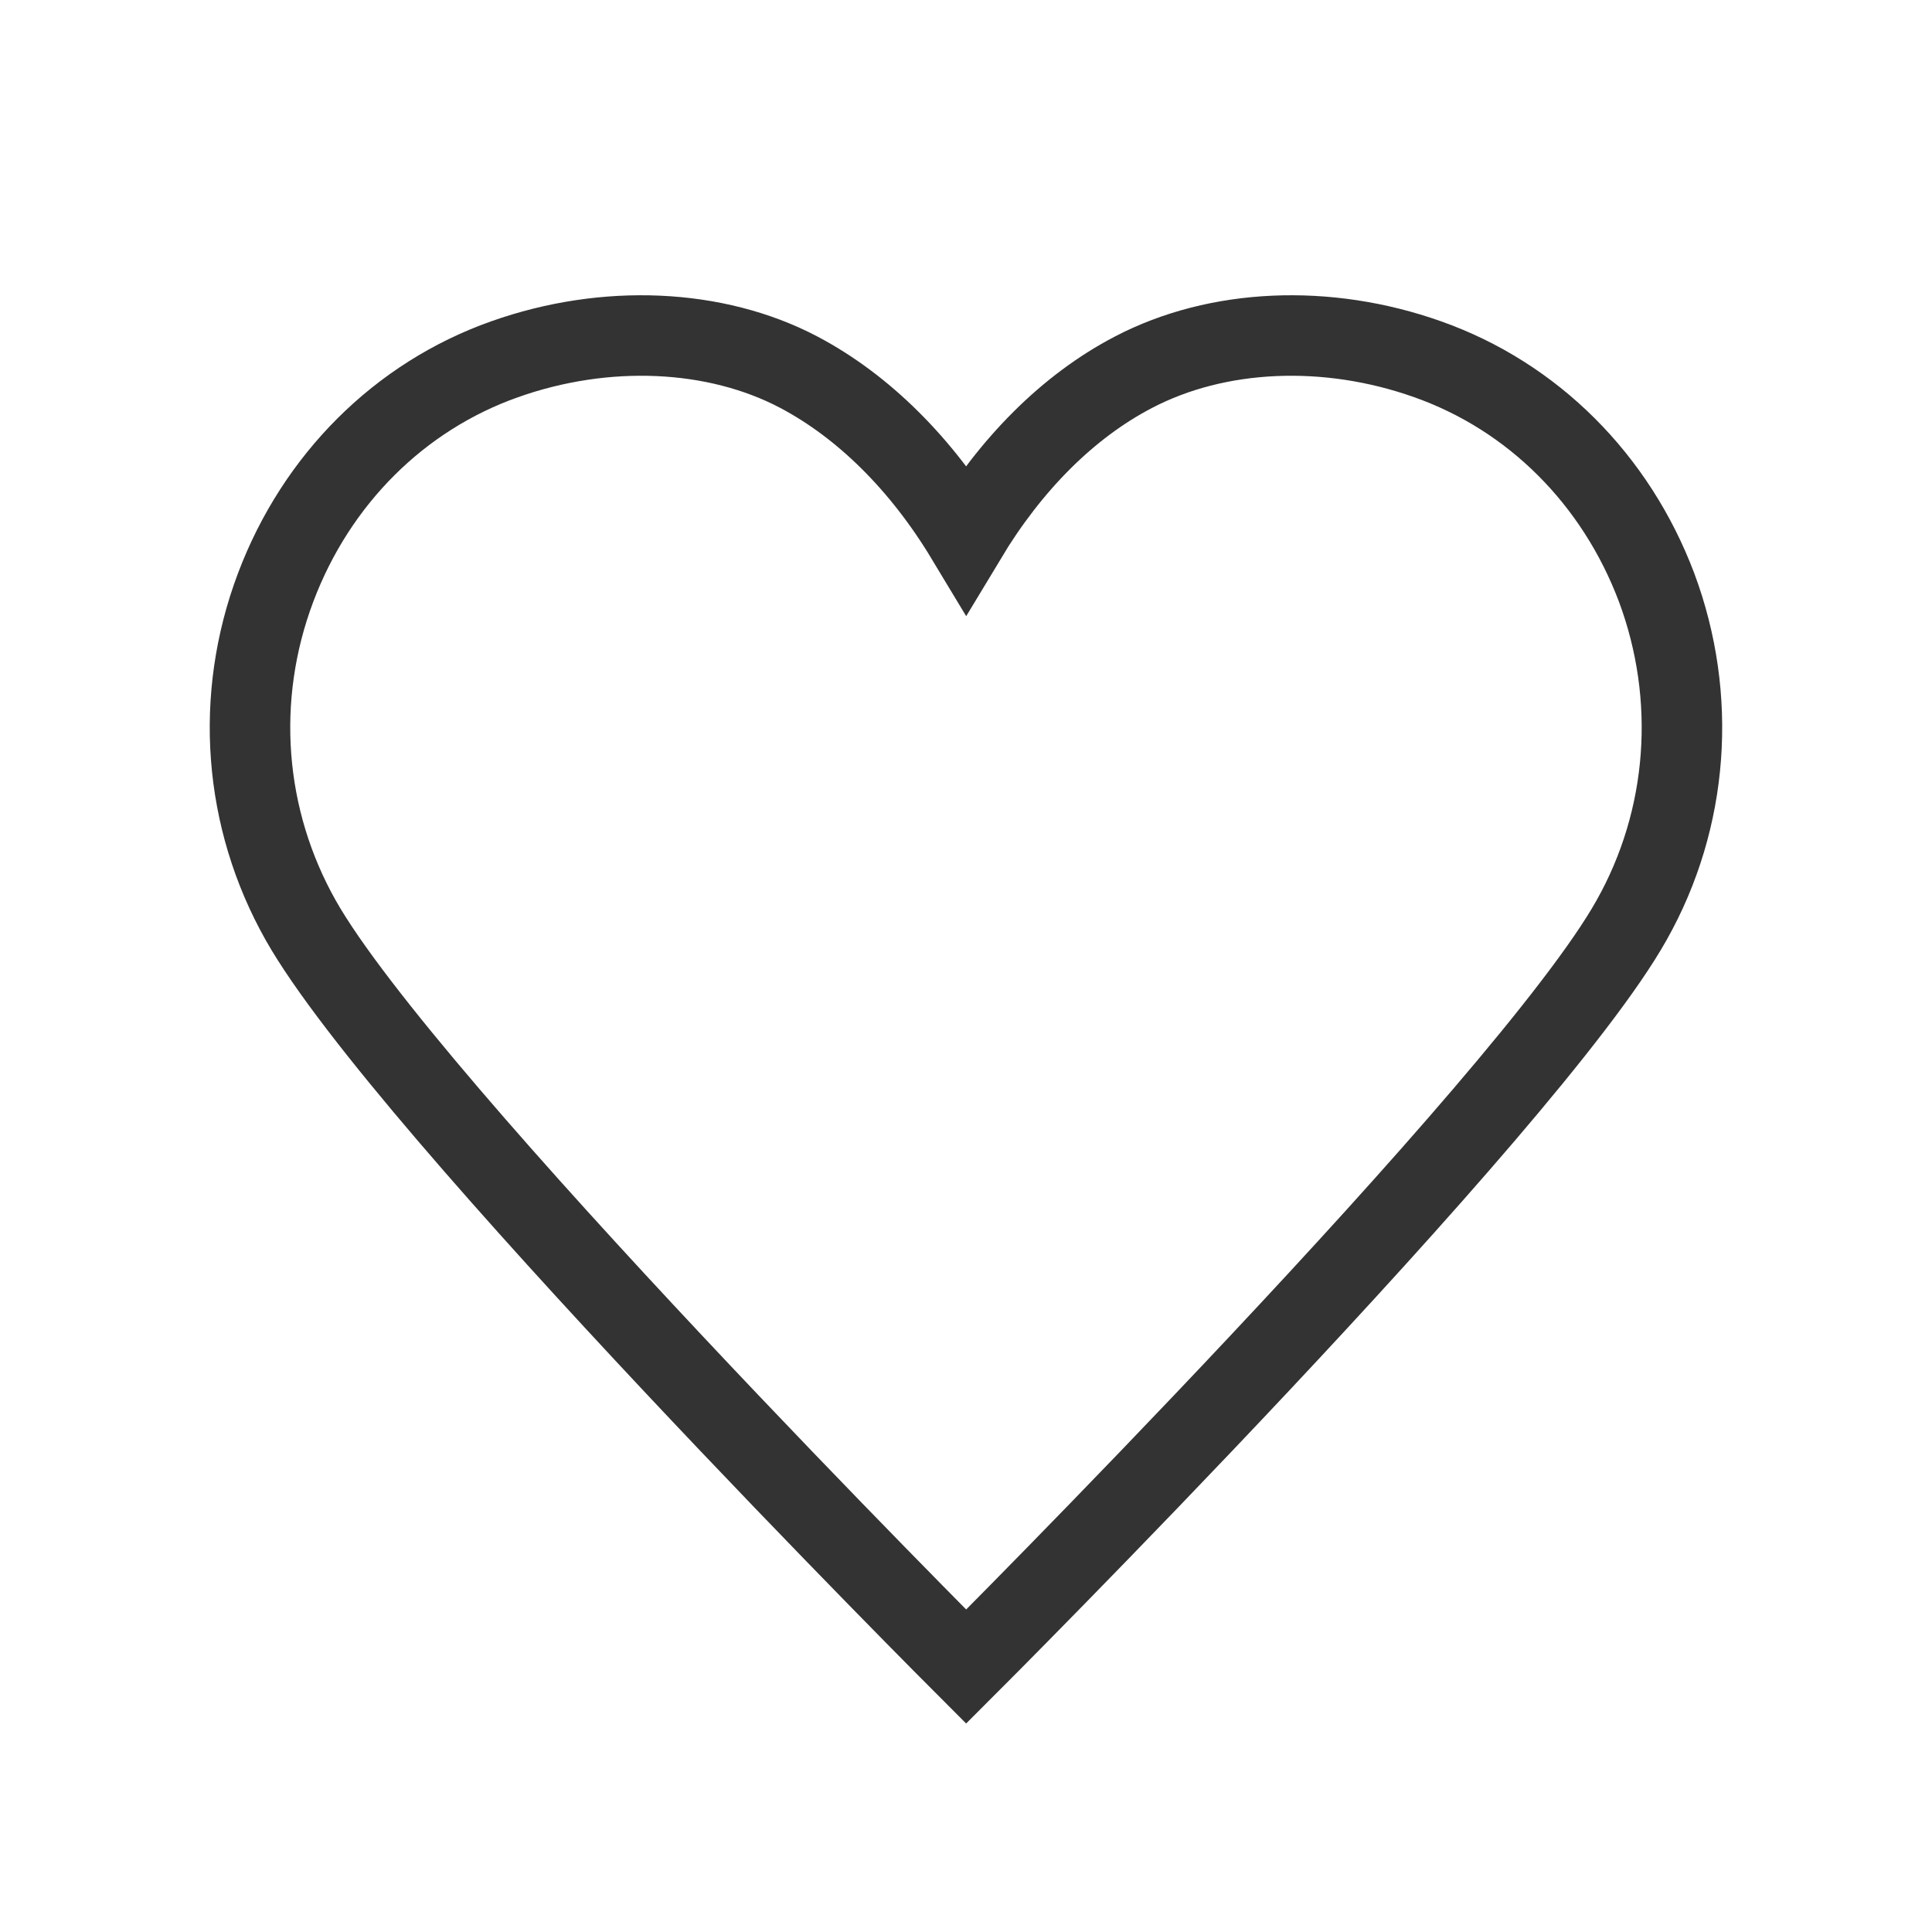<svg width="24" height="24" viewBox="0 0 24 24" fill="none" xmlns="http://www.w3.org/2000/svg">
<g clip-path="url(#clip0_3271_465999)">
<path d="M20.579 7.298C20.073 5.956 19.042 4.925 17.735 4.463C16.482 4.018 15.122 4.08 14.082 4.623C13.264 5.049 12.553 5.769 12.002 6.685C11.45 5.769 10.73 5.049 9.922 4.623C8.89 4.08 7.522 4.018 6.268 4.463C4.962 4.925 3.93 5.956 3.424 7.298C2.908 8.667 3.024 10.169 3.735 11.431C5.033 13.734 12.002 20.703 12.002 20.703C12.002 20.703 18.979 13.734 20.268 11.431C20.979 10.169 21.086 8.658 20.579 7.298Z" stroke="#333333" stroke-miterlimit="10"/>
</g>
<defs>
<clipPath id="clip0_3271_465999">
<rect width="24" height="24" fill="white"/>
</clipPath>
</defs>
</svg>
